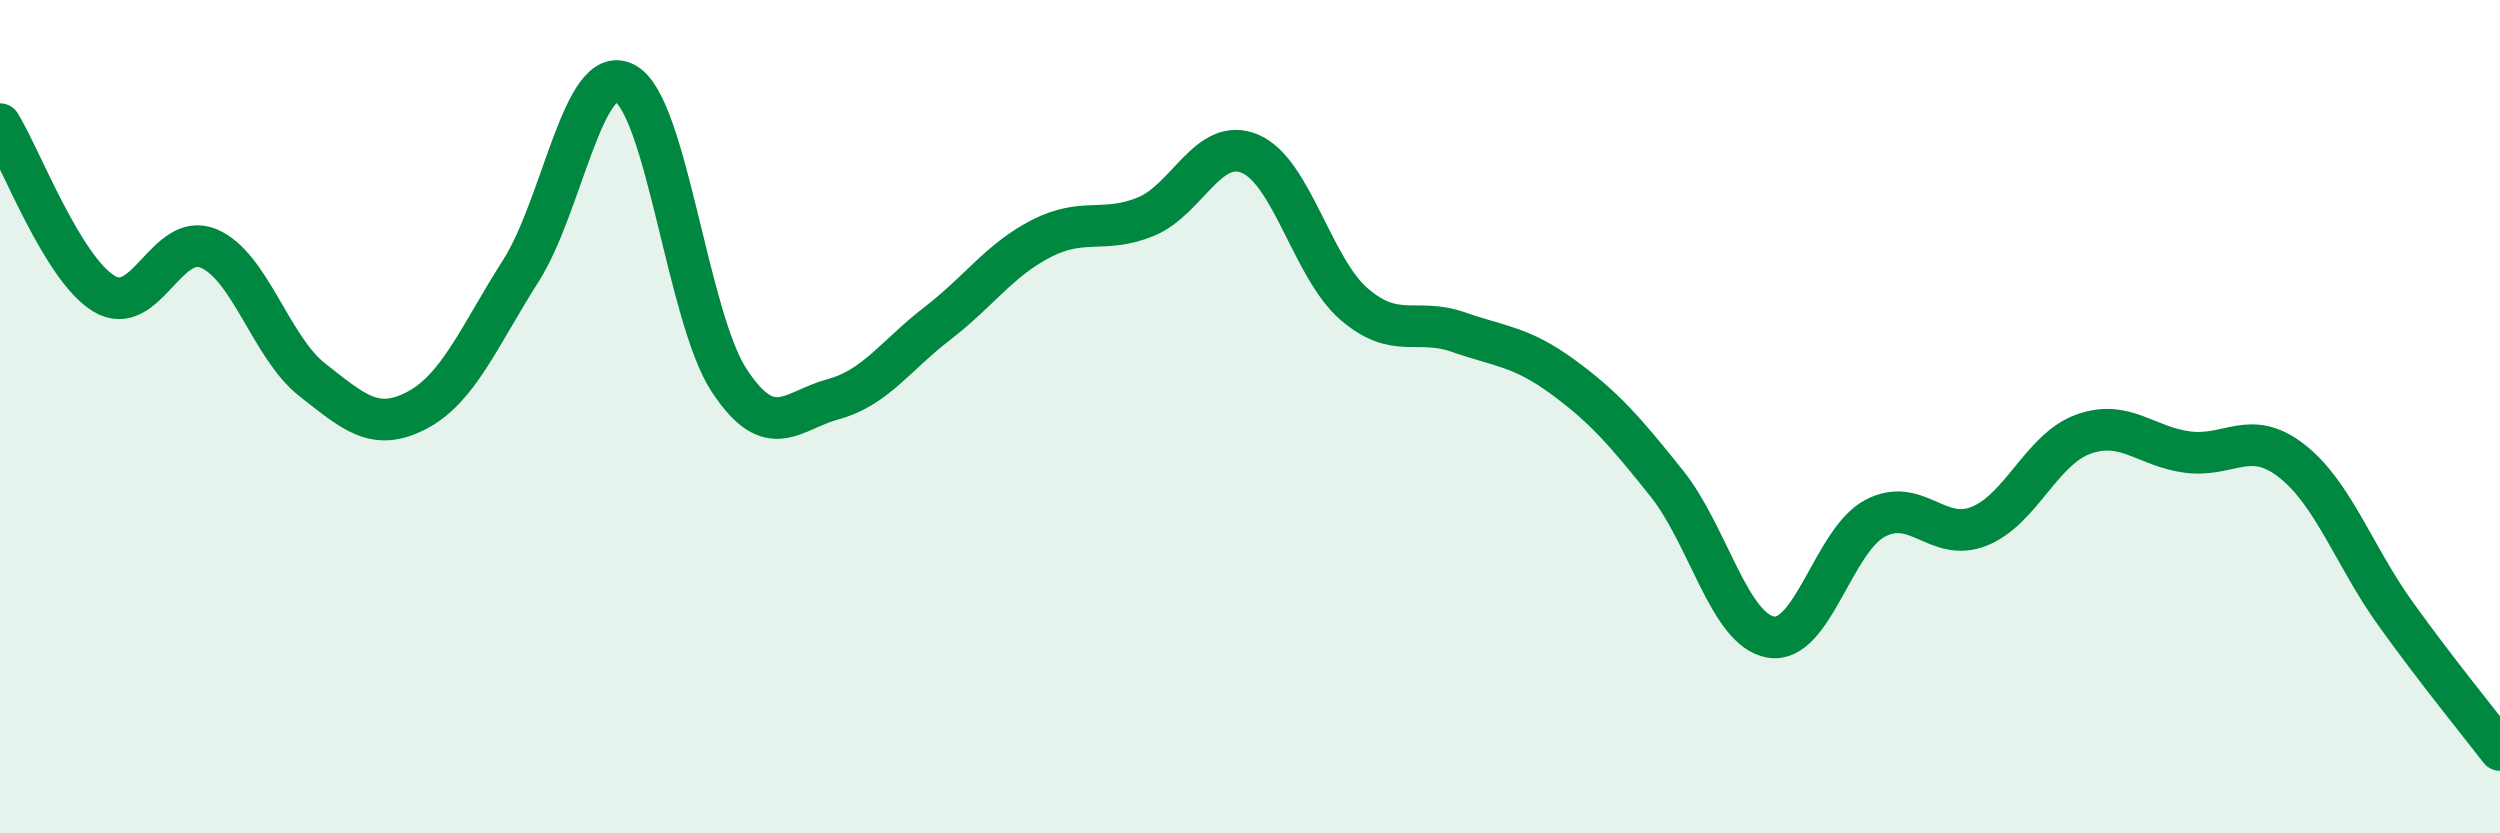 
    <svg width="60" height="20" viewBox="0 0 60 20" xmlns="http://www.w3.org/2000/svg">
      <path
        d="M 0,2.98 C 0.5,3.79 1.5,6.45 2.5,7.05 C 3.5,7.65 4,5.55 5,5.96 C 6,6.37 6.5,8.34 7.5,9.12 C 8.5,9.9 9,10.37 10,9.85 C 11,9.33 11.5,8.07 12.5,6.5 C 13.5,4.93 14,1.47 15,2 C 16,2.53 16.5,7.61 17.5,9.13 C 18.5,10.65 19,9.85 20,9.58 C 21,9.31 21.5,8.53 22.5,7.76 C 23.5,6.99 24,6.23 25,5.72 C 26,5.21 26.5,5.61 27.5,5.2 C 28.5,4.79 29,3.27 30,3.69 C 31,4.11 31.5,6.44 32.5,7.3 C 33.5,8.16 34,7.62 35,7.97 C 36,8.32 36.5,8.31 37.5,9.04 C 38.5,9.77 39,10.35 40,11.6 C 41,12.85 41.5,15.12 42.5,15.29 C 43.5,15.46 44,12.97 45,12.44 C 46,11.91 46.5,13.03 47.5,12.63 C 48.5,12.23 49,10.78 50,10.42 C 51,10.06 51.5,10.72 52.5,10.85 C 53.5,10.98 54,10.28 55,11.06 C 56,11.84 56.5,13.35 57.5,14.74 C 58.5,16.13 59.5,17.35 60,18L60 20L0 20Z"
        fill="#008740"
        opacity="0.1"
        stroke-linecap="round"
        stroke-linejoin="round"
      />
      <path
        d="M 0,2.98 C 0.5,3.79 1.5,6.45 2.5,7.05 C 3.5,7.65 4,5.55 5,5.96 C 6,6.37 6.5,8.34 7.5,9.12 C 8.5,9.9 9,10.37 10,9.85 C 11,9.33 11.5,8.07 12.5,6.5 C 13.5,4.93 14,1.47 15,2 C 16,2.53 16.5,7.61 17.5,9.13 C 18.5,10.65 19,9.85 20,9.58 C 21,9.31 21.5,8.53 22.5,7.76 C 23.5,6.99 24,6.23 25,5.72 C 26,5.21 26.5,5.61 27.5,5.2 C 28.5,4.79 29,3.27 30,3.69 C 31,4.11 31.5,6.44 32.5,7.3 C 33.5,8.16 34,7.62 35,7.97 C 36,8.32 36.5,8.31 37.5,9.04 C 38.5,9.77 39,10.35 40,11.6 C 41,12.85 41.5,15.12 42.5,15.29 C 43.5,15.46 44,12.97 45,12.44 C 46,11.91 46.5,13.03 47.5,12.63 C 48.5,12.23 49,10.78 50,10.42 C 51,10.06 51.5,10.72 52.5,10.85 C 53.5,10.98 54,10.28 55,11.06 C 56,11.84 56.5,13.35 57.5,14.74 C 58.5,16.13 59.5,17.35 60,18"
        stroke="#008740"
        stroke-width="1"
        fill="none"
        stroke-linecap="round"
        stroke-linejoin="round"
      />
    </svg>
  